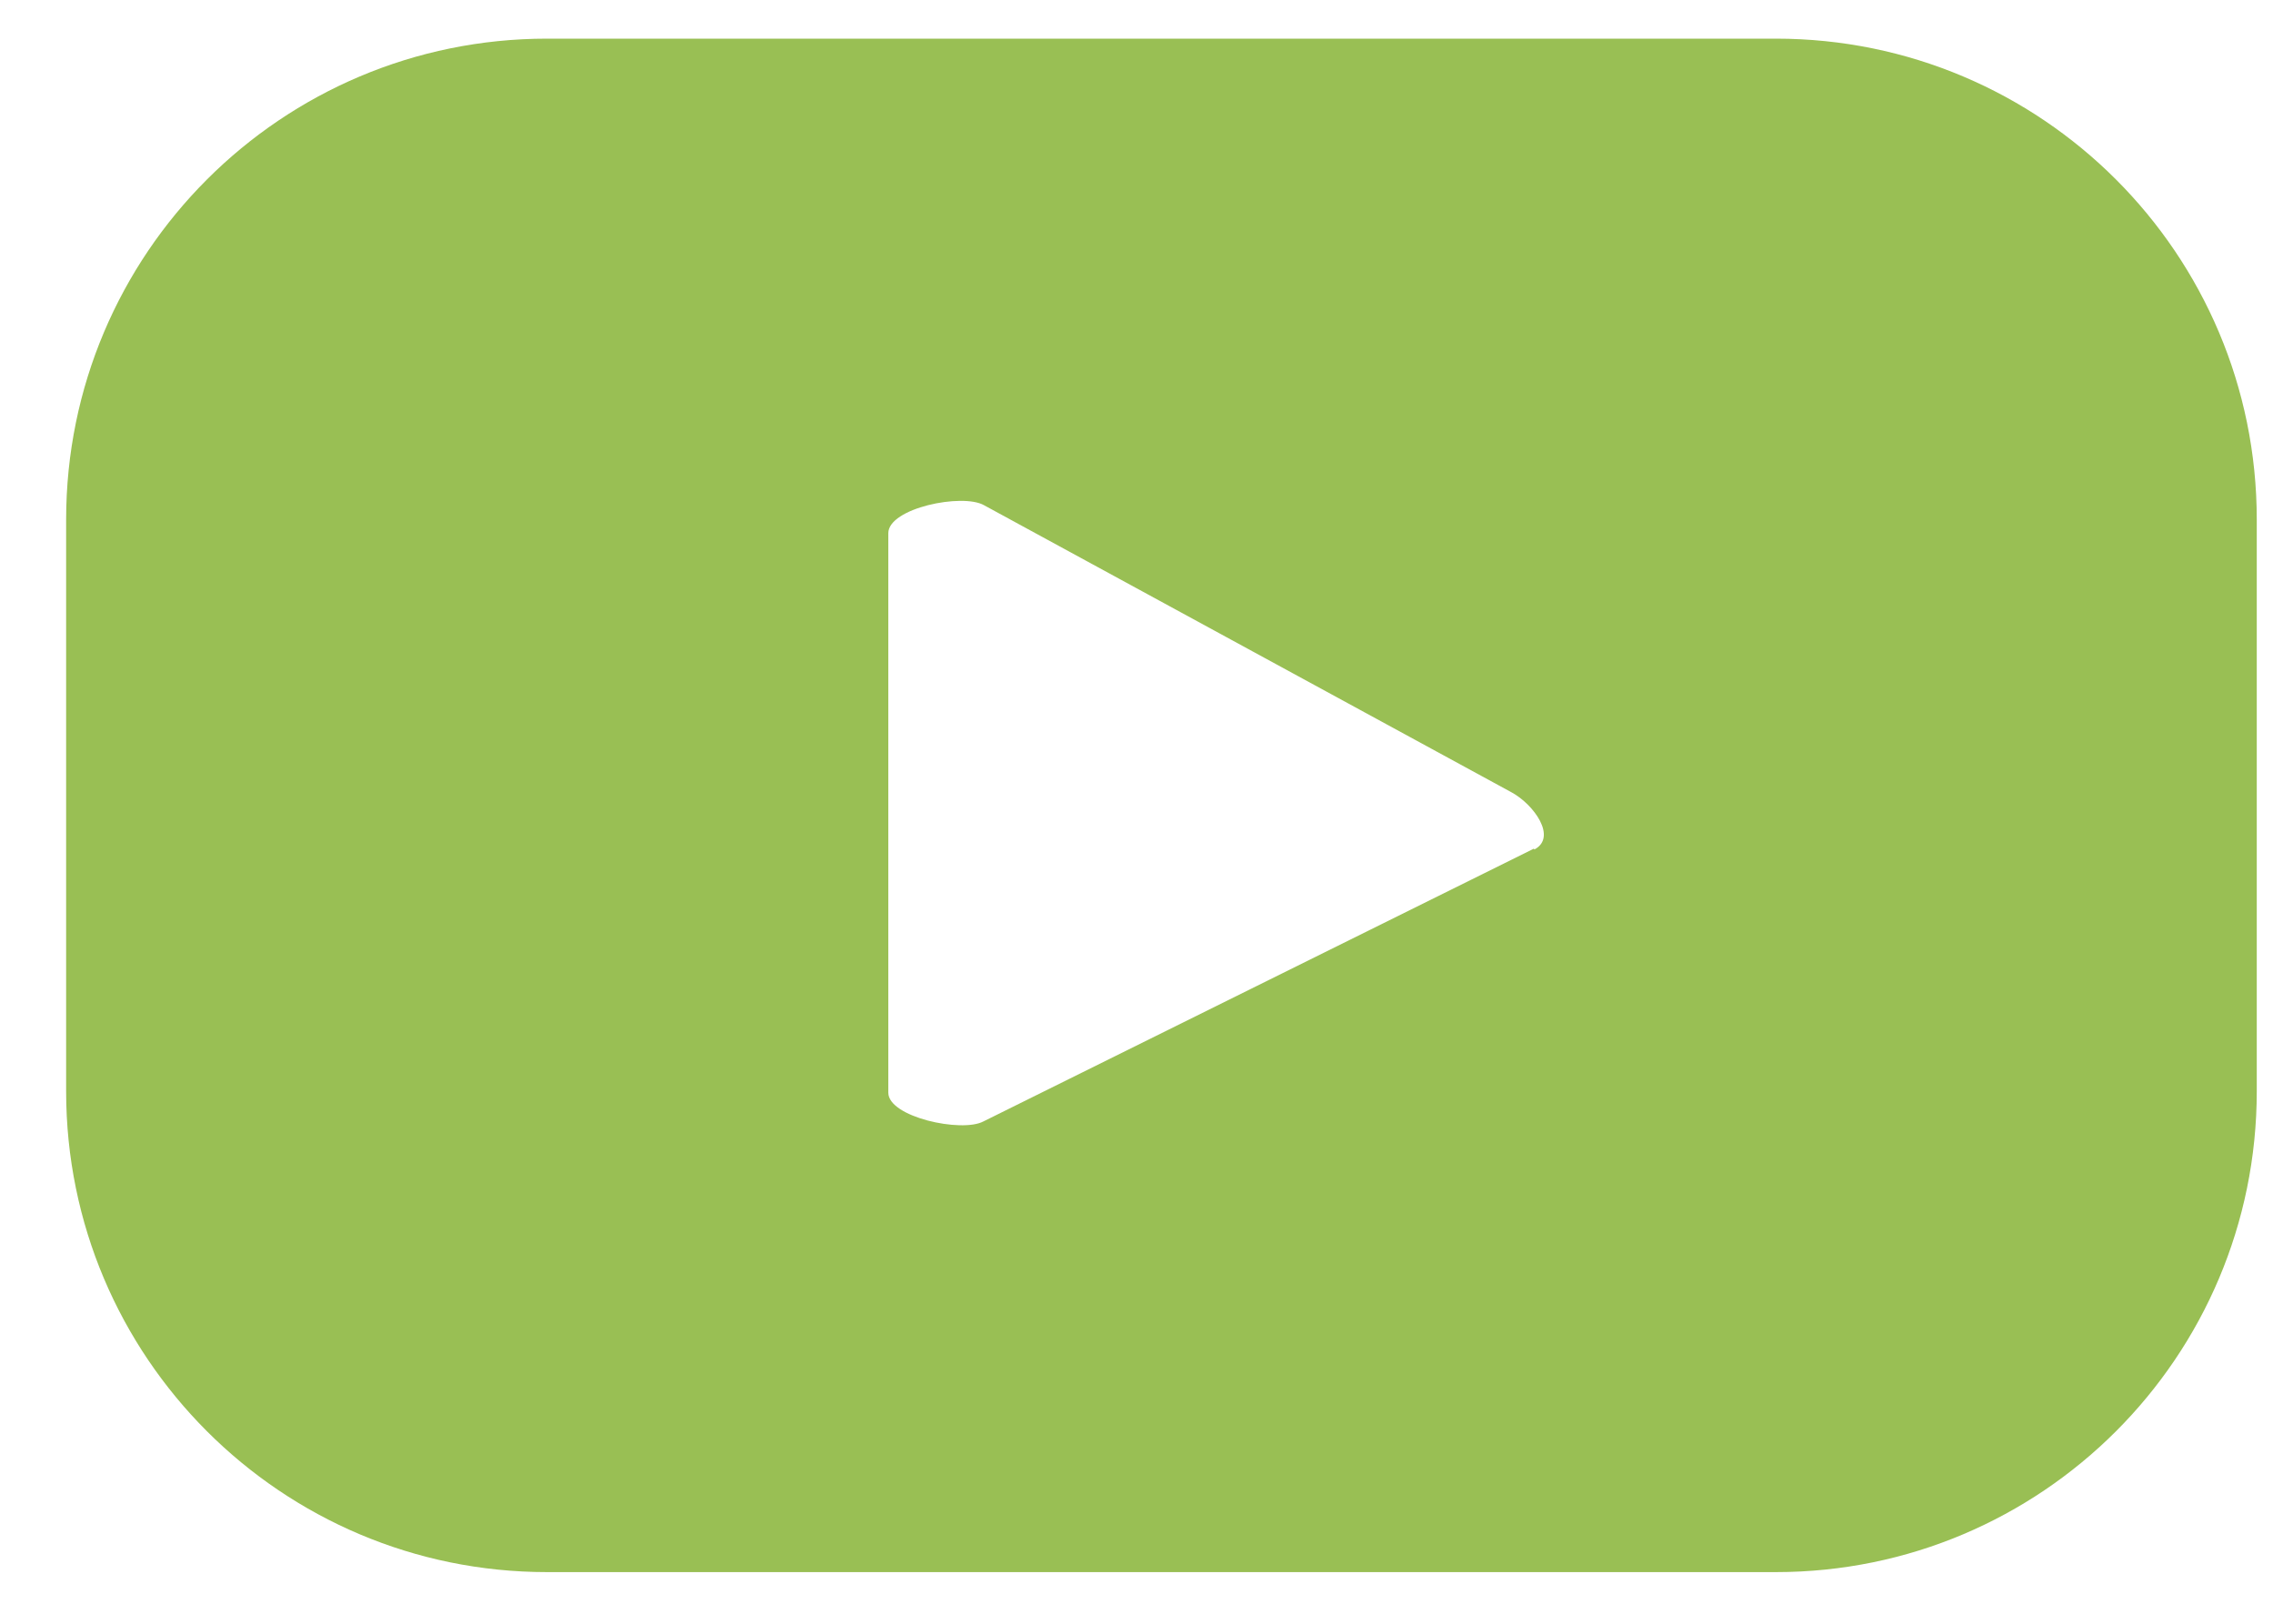 <svg width="21" height="15" viewBox="0 0 21 15" fill="none" xmlns="http://www.w3.org/2000/svg">
<path d="M20.85 4.8C20.85 2.345 18.862 0.357 16.407 0.357H5.054C2.6 0.357 0.611 2.345 0.611 4.8V10.081C0.611 12.535 2.6 14.523 5.054 14.523H16.407C18.862 14.523 20.85 12.535 20.85 10.081V4.8ZM14.173 7.839L9.085 10.36C8.885 10.466 8.207 10.32 8.207 10.094V4.926C8.207 4.693 8.892 4.554 9.091 4.667L13.966 7.32C14.173 7.433 14.386 7.733 14.179 7.846H14.173V7.839Z" fill="#99BF54"/>
</svg>
